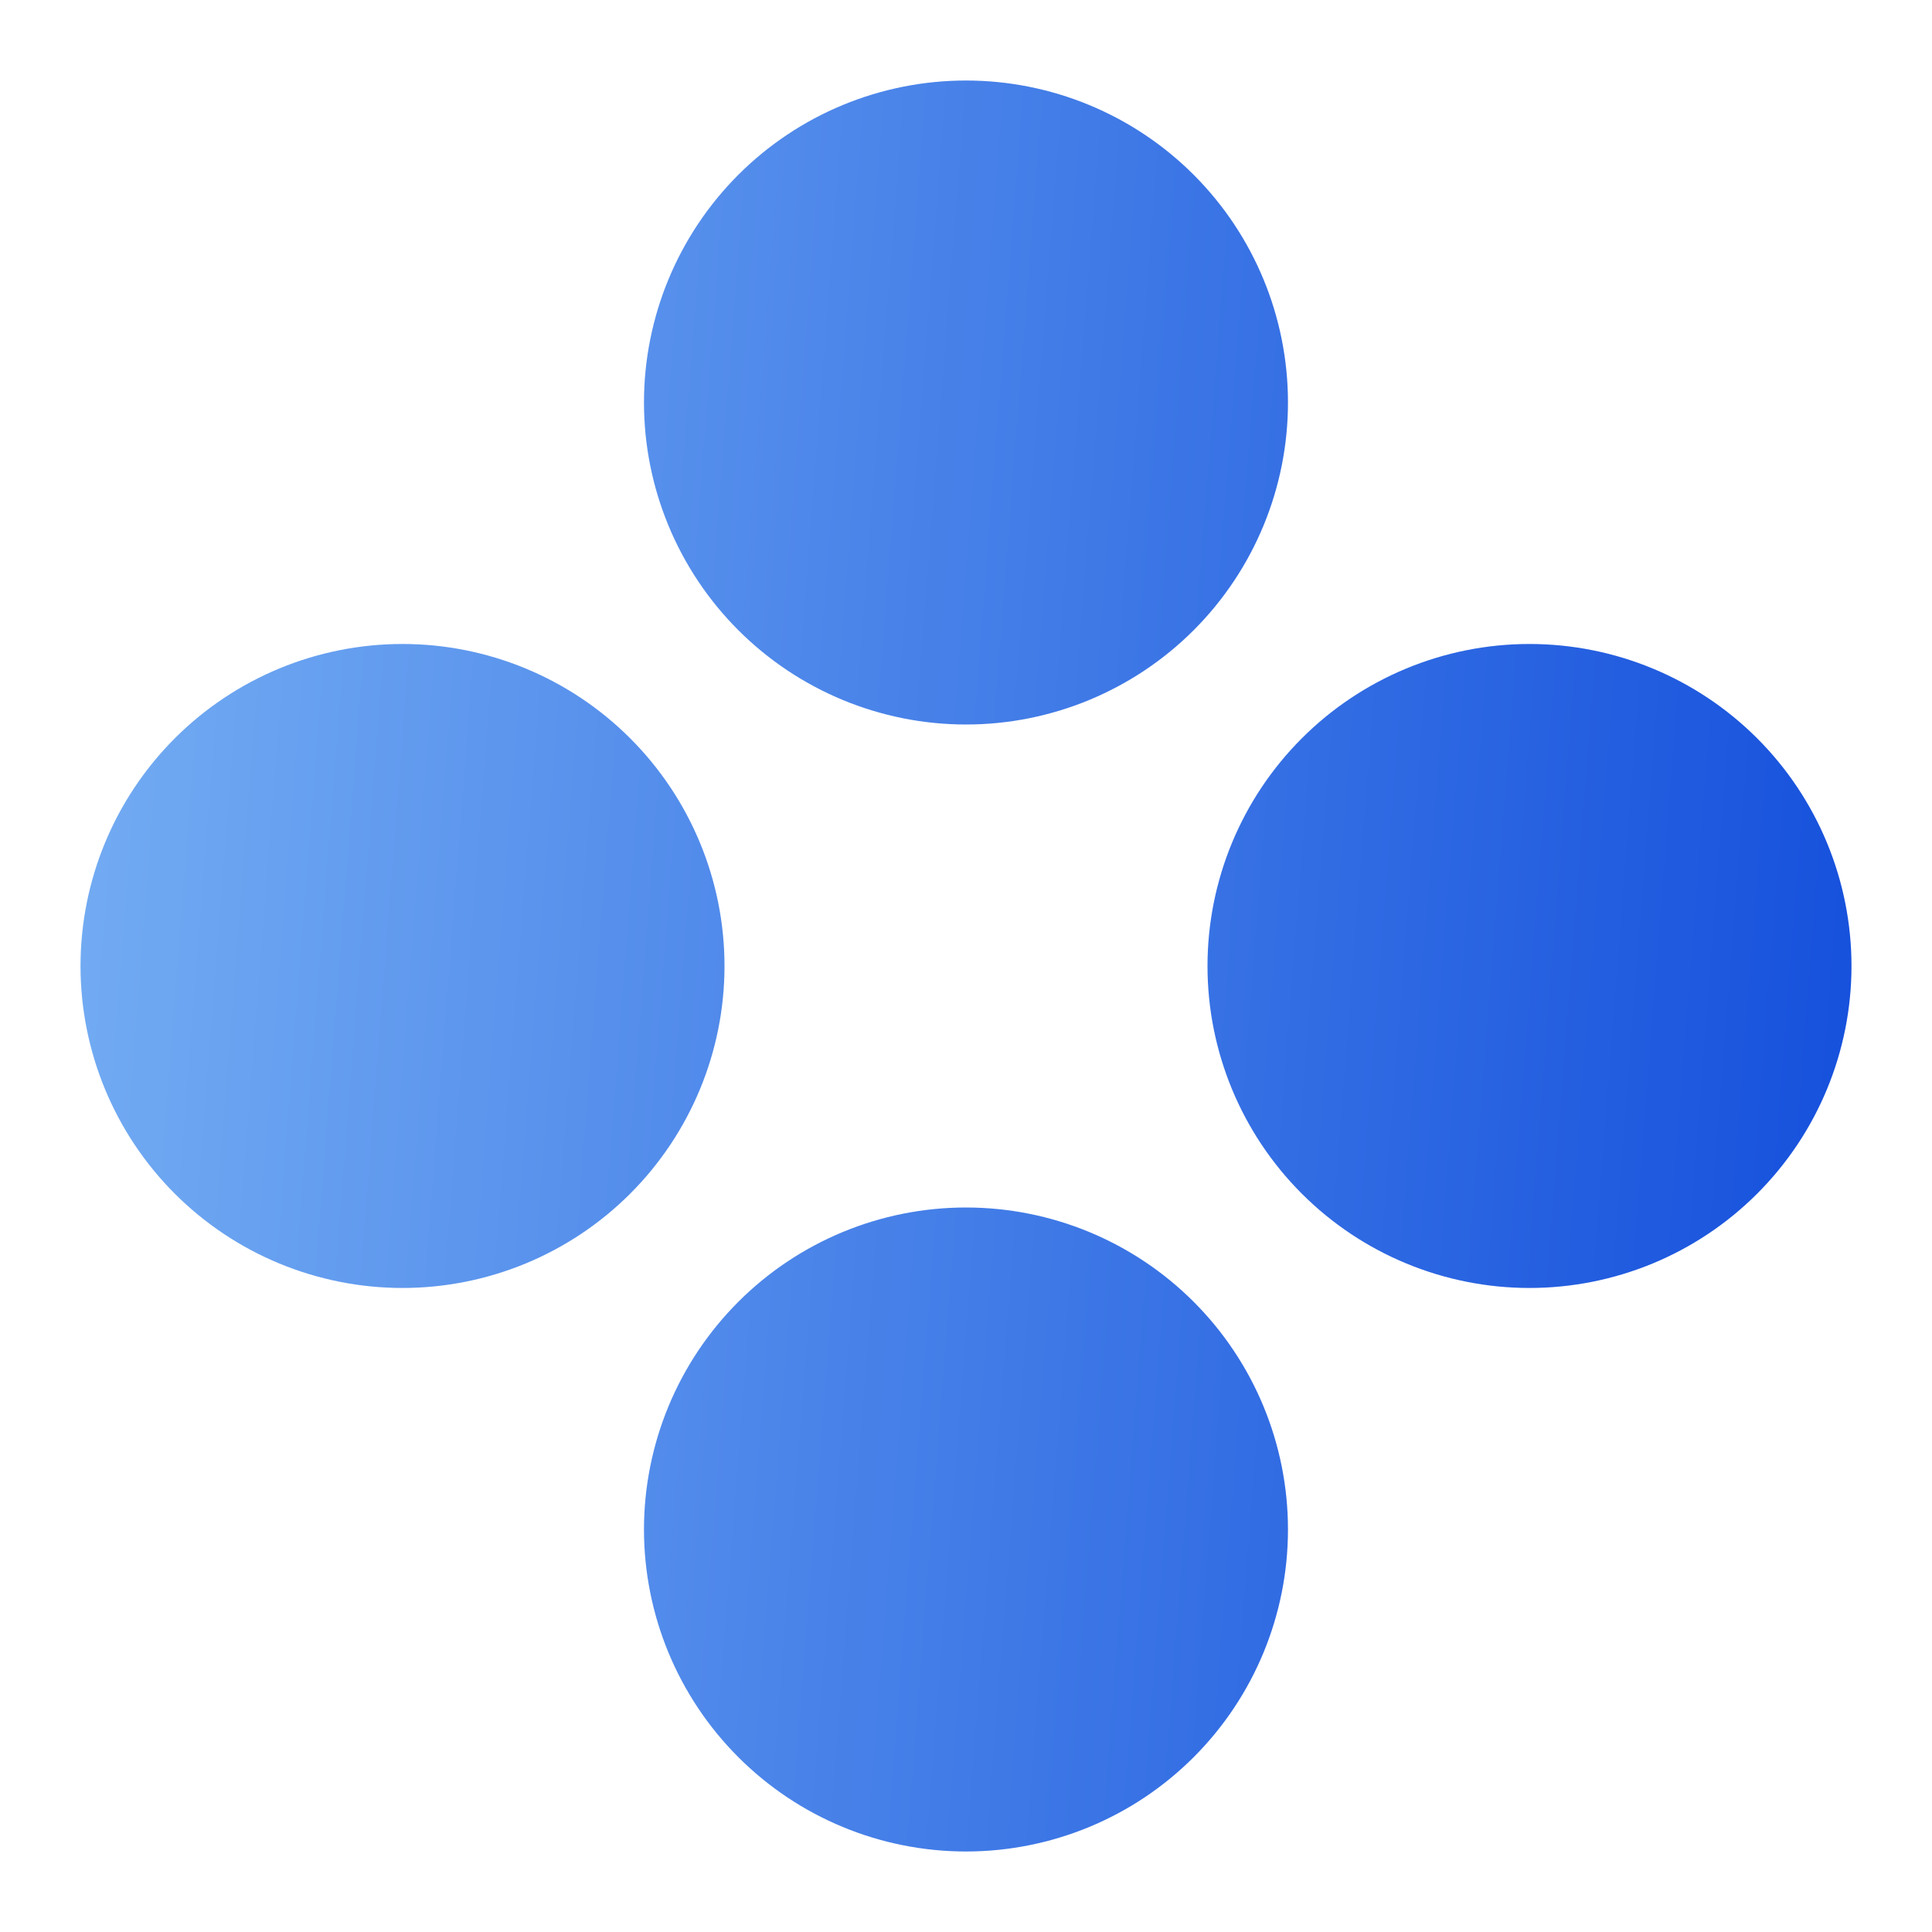 <svg width="40" height="40" viewBox="0 0 40 40" fill="none" xmlns="http://www.w3.org/2000/svg">
<path d="M8.333 13.333C10.101 13.333 11.797 14.036 13.047 15.286C14.297 16.536 15 18.232 15 20C15 21.768 14.297 23.464 13.047 24.714C11.797 25.964 10.101 26.666 8.333 26.666C6.565 26.666 4.869 25.964 3.619 24.714C2.369 23.464 1.667 21.768 1.667 20C1.667 18.232 2.369 16.536 3.619 15.286C4.869 14.036 6.565 13.333 8.333 13.333ZM20 1.667C21.768 1.667 23.464 2.369 24.714 3.619C25.964 4.869 26.666 6.565 26.666 8.333C26.666 10.101 25.964 11.797 24.714 13.047C23.464 14.297 21.768 15 20 15C18.232 15 16.536 14.297 15.286 13.047C14.036 11.797 13.333 10.101 13.333 8.333C13.333 6.565 14.036 4.869 15.286 3.619C16.536 2.369 18.232 1.667 20 1.667ZM20 25C21.768 25 23.464 25.702 24.714 26.953C25.964 28.203 26.666 29.898 26.666 31.666C26.666 33.435 25.964 35.13 24.714 36.38C23.464 37.631 21.768 38.333 20 38.333C18.232 38.333 16.536 37.631 15.286 36.38C14.036 35.13 13.333 33.435 13.333 31.666C13.333 29.898 14.036 28.203 15.286 26.953C16.536 25.702 18.232 25 20 25ZM31.666 13.333C33.435 13.333 35.13 14.036 36.38 15.286C37.631 16.536 38.333 18.232 38.333 20C38.333 21.768 37.631 23.464 36.38 24.714C35.13 25.964 33.435 26.666 31.666 26.666C29.898 26.666 28.203 25.964 26.953 24.714C25.702 23.464 25 21.768 25 20C25 18.232 25.702 16.536 26.953 15.286C28.203 14.036 29.898 13.333 31.666 13.333Z" fill="url(#paint0_linear_235_8783)"/>
<defs>
<linearGradient id="paint0_linear_235_8783" x1="38.333" y1="38.125" x2="-0.941" y2="35.079" gradientUnits="userSpaceOnUse">
<stop stop-color="#134EDC"/>
<stop offset="1" stop-color="#75AEF3"/>
</linearGradient>
</defs>
</svg>
